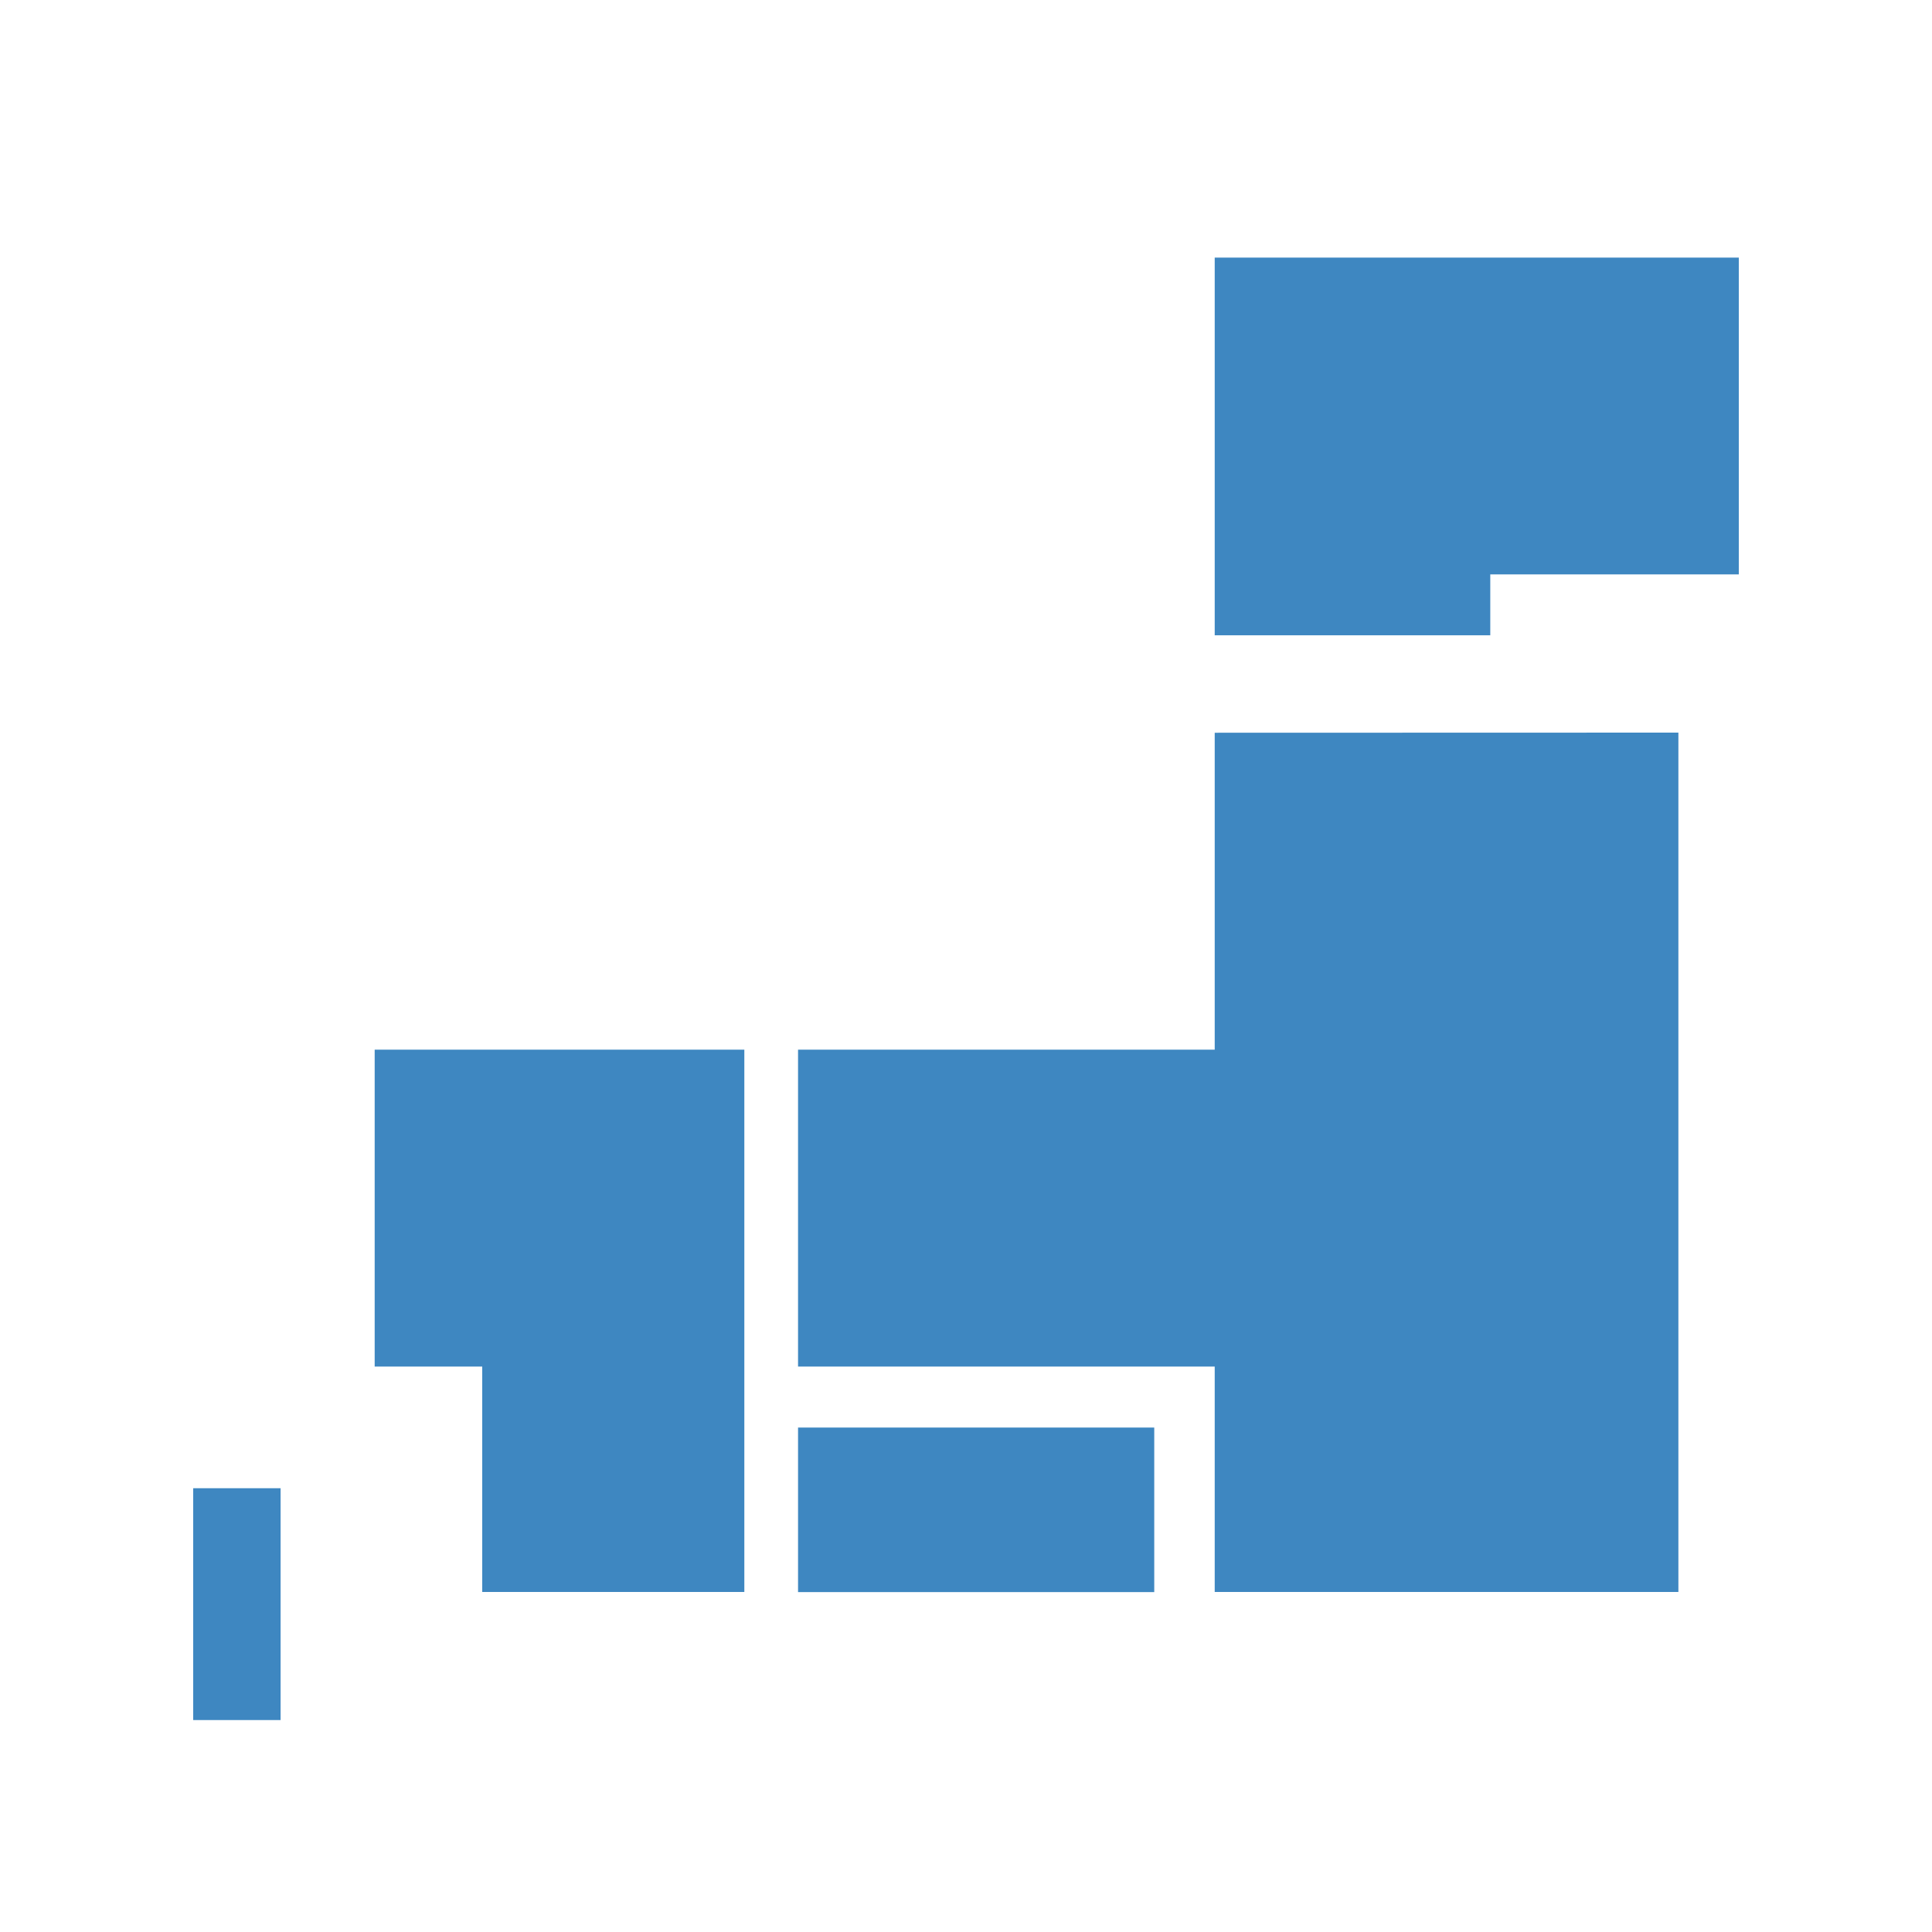 <svg xmlns="http://www.w3.org/2000/svg" xmlns:xlink="http://www.w3.org/1999/xlink" width="30" height="30" viewBox="0 0 30 30">
  <defs>
    <clipPath id="clip-path">
      <rect id="矩形_273" data-name="矩形 273" width="24" height="22.709" fill="#3e87c1"/>
    </clipPath>
  </defs>
  <g id="icon_trip01" transform="translate(-460 -1427)">
    <rect id="矩形_274" data-name="矩形 274" width="30" height="30" transform="translate(460 1427)" fill="none"/>
    <g id="组_1194" data-name="组 1194" transform="translate(429.248 2066.524)">
      <g id="组_1193" data-name="组 1193" transform="translate(33.752 -635.524)">
        <g id="组_1192" data-name="组 1192" transform="translate(0 0)" clip-path="url(#clip-path)">
          <path id="路径_7845" data-name="路径 7845" d="M852.237-635.724v5.868h4.279v-.946h3.861v-4.921Z" transform="translate(-836.375 635.721)" fill="#3e87c1"/>
        </g>
      </g>
      <path id="路径_7846" data-name="路径 7846" d="M524.851-254.824v4.921h-6.47v4.921h6.47v3.5h7.2v-13.344Z" transform="translate(-475.237 -373.322)" fill="#3e87c1"/>
      <path id="路径_7847" data-name="路径 7847" d="M518.381,304.432h5.531v-2.555h-5.531v2.555Z" transform="translate(-475.237 -919.234)" fill="#3e87c1"/>
      <path id="路径_7848" data-name="路径 7848" d="M179.141,4.03h1.67v3.5h4.07V-.891h-5.74V4.03Z" transform="translate(-142.571 -622.334)" fill="#3e87c1"/>
      <path id="路径_7849" data-name="路径 7849" d="M33.752,354.306h1.357v-3.6H33.752v3.6Z" transform="translate(0 -967.121)" fill="#3e87c1"/>
    </g>
  </g>
</svg>

